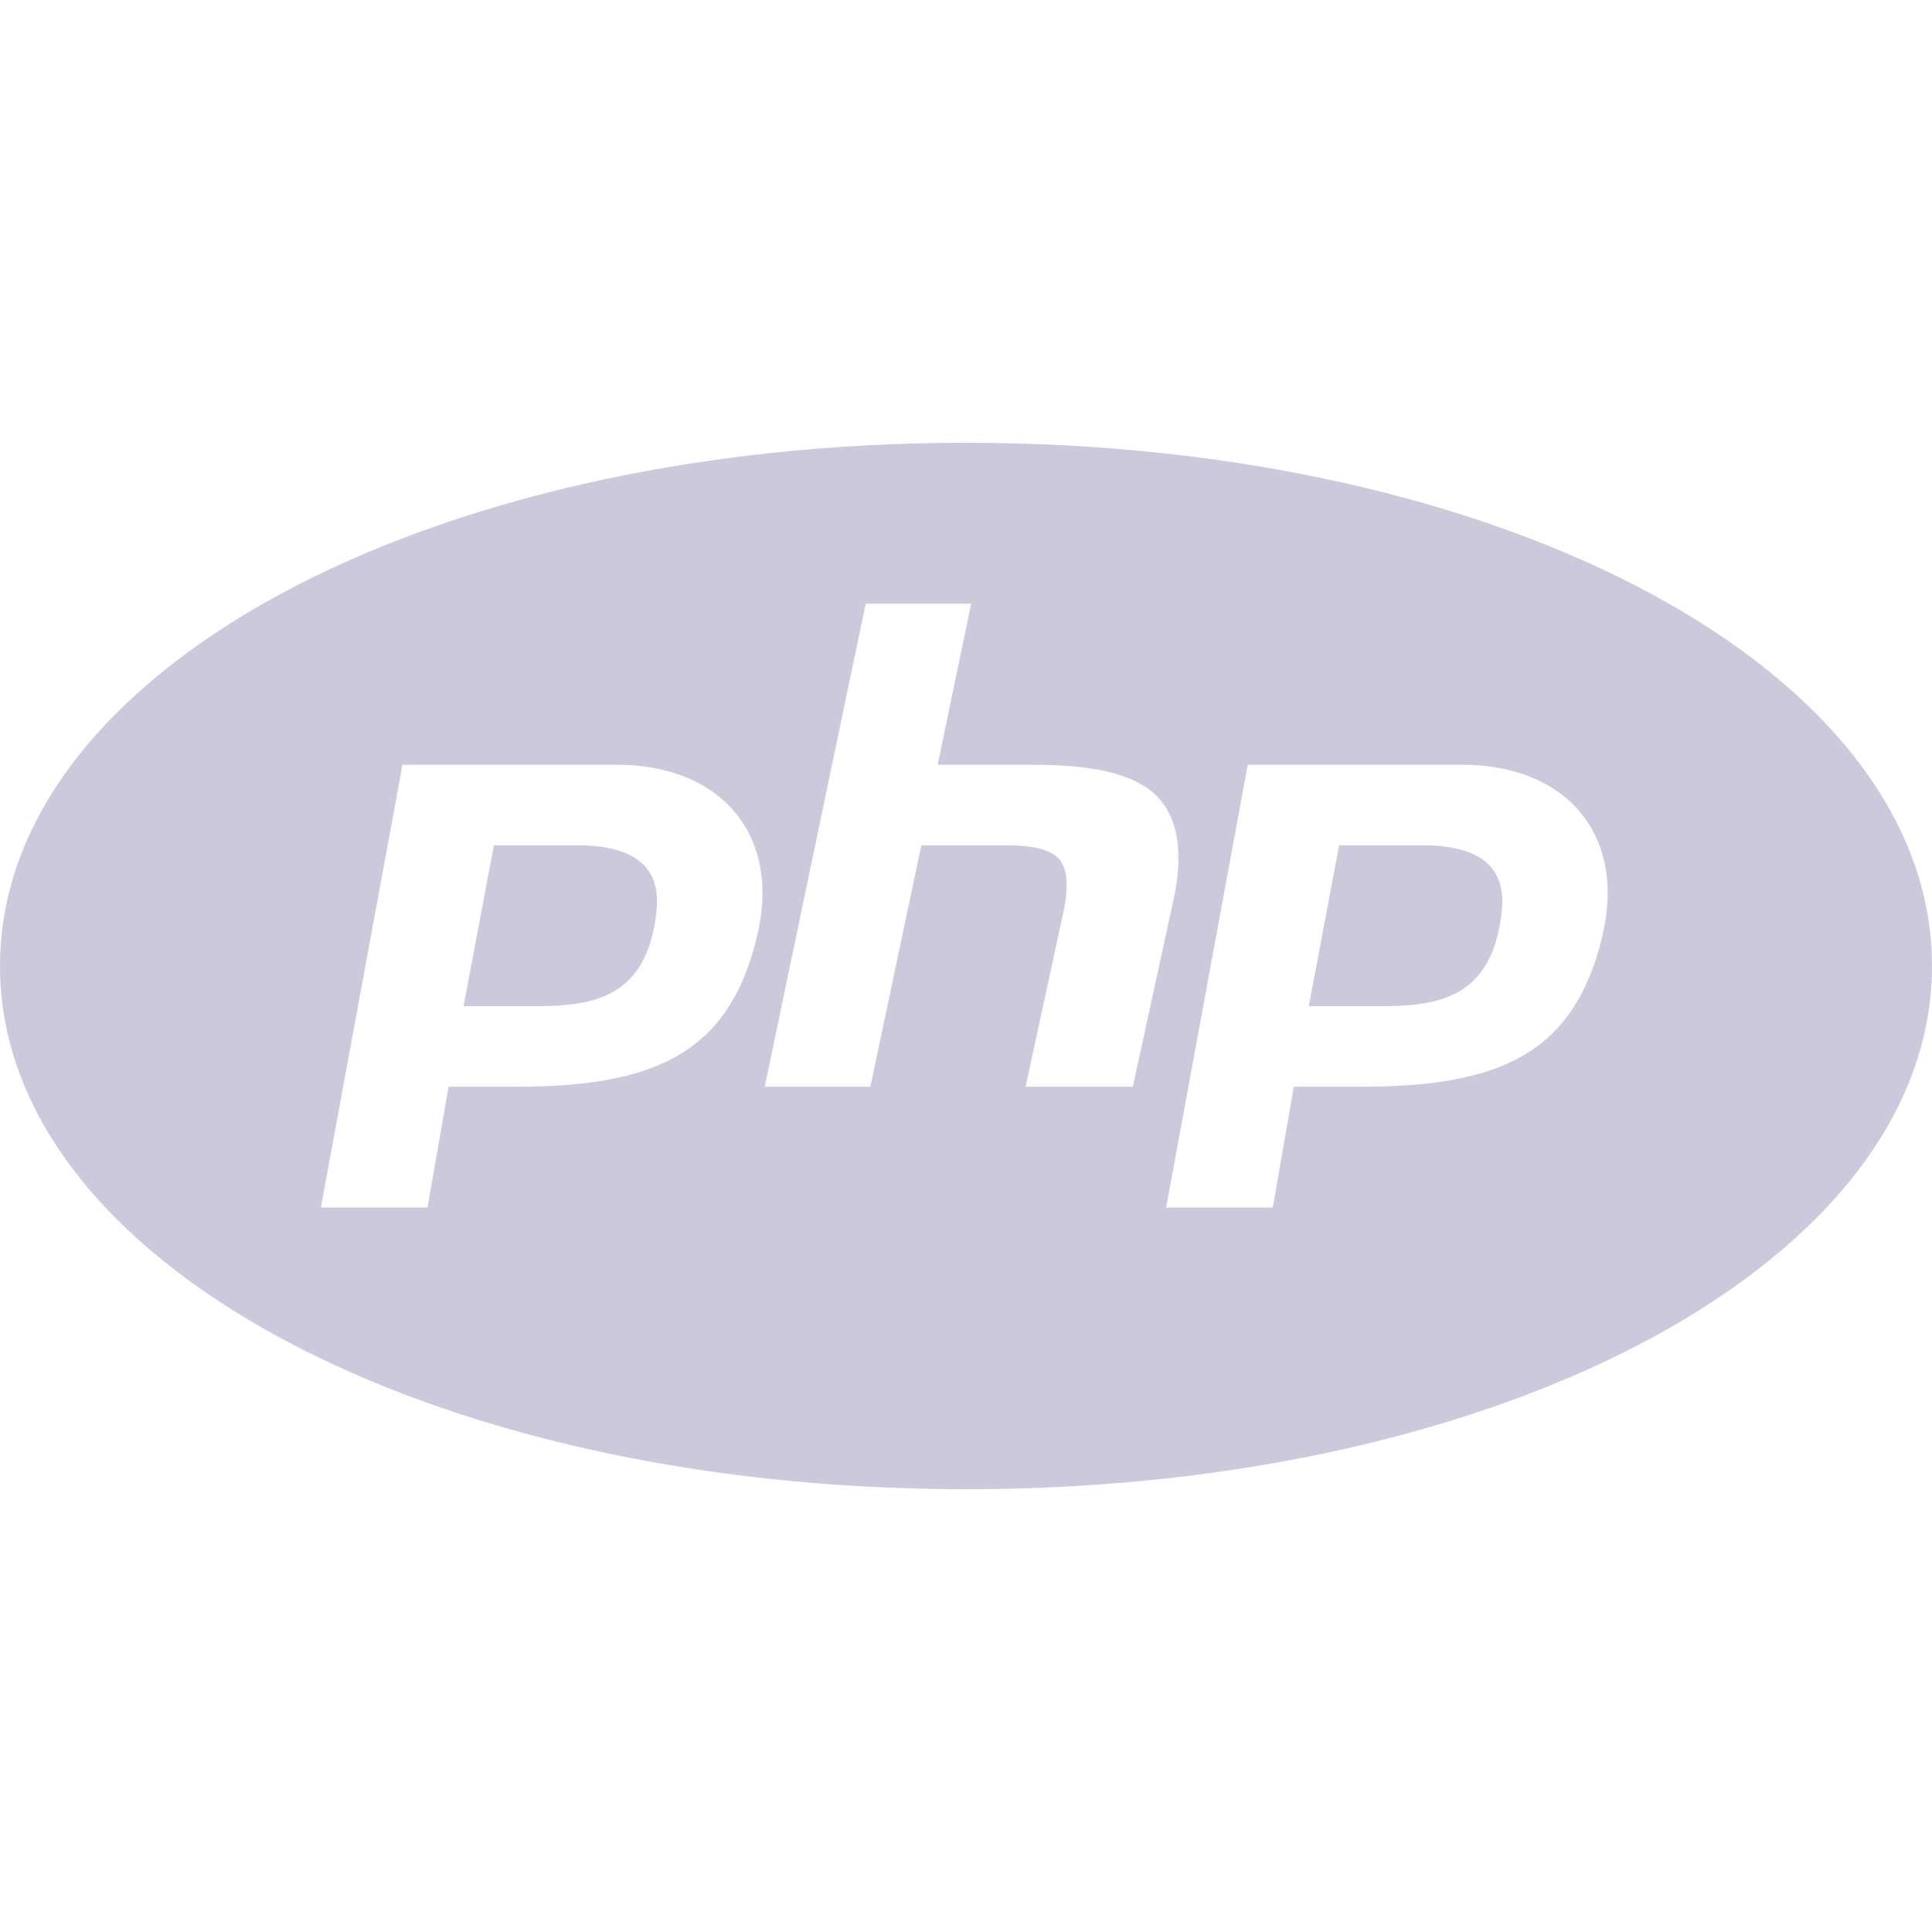 <svg width="65" height="65" viewBox="0 0 65 65" fill="none" xmlns="http://www.w3.org/2000/svg">
<path d="M32.5 14.896C14.276 14.896 0 22.628 0 32.5C0 42.372 14.276 50.104 32.5 50.104C50.724 50.104 65 42.372 65 32.5C65 22.628 50.724 14.896 32.5 14.896ZM29.125 20.312H32.673L31.547 25.729H34.715C36.725 25.729 38.074 26.011 38.843 26.712C39.593 27.406 39.821 28.543 39.52 30.092L38.112 36.562H34.504L35.801 30.58C35.957 29.755 35.896 29.191 35.62 28.887C35.346 28.587 34.742 28.438 33.838 28.438H30.997L29.282 36.562H25.729L29.125 20.312ZM13.542 25.729H20.762C24.204 25.729 26.29 28.037 25.475 31.479C24.527 35.479 21.992 36.562 17.323 36.562H15.091L14.384 40.625H10.795L13.542 25.729ZM41.979 25.729H49.2C52.642 25.729 54.727 28.037 53.912 31.479C52.964 35.479 50.426 36.562 45.76 36.562H43.528L42.822 40.625H39.233L41.979 25.729ZM16.616 28.438L15.595 33.854H17.91C19.914 33.854 21.778 33.627 22.089 30.639C22.206 29.48 21.724 28.438 19.408 28.438H16.616ZM45.053 28.438L44.032 33.854H46.348C48.352 33.854 50.215 33.627 50.527 30.639C50.643 29.48 50.164 28.438 47.845 28.438H45.053Z" fill="#CCC9DC"/>
</svg>
